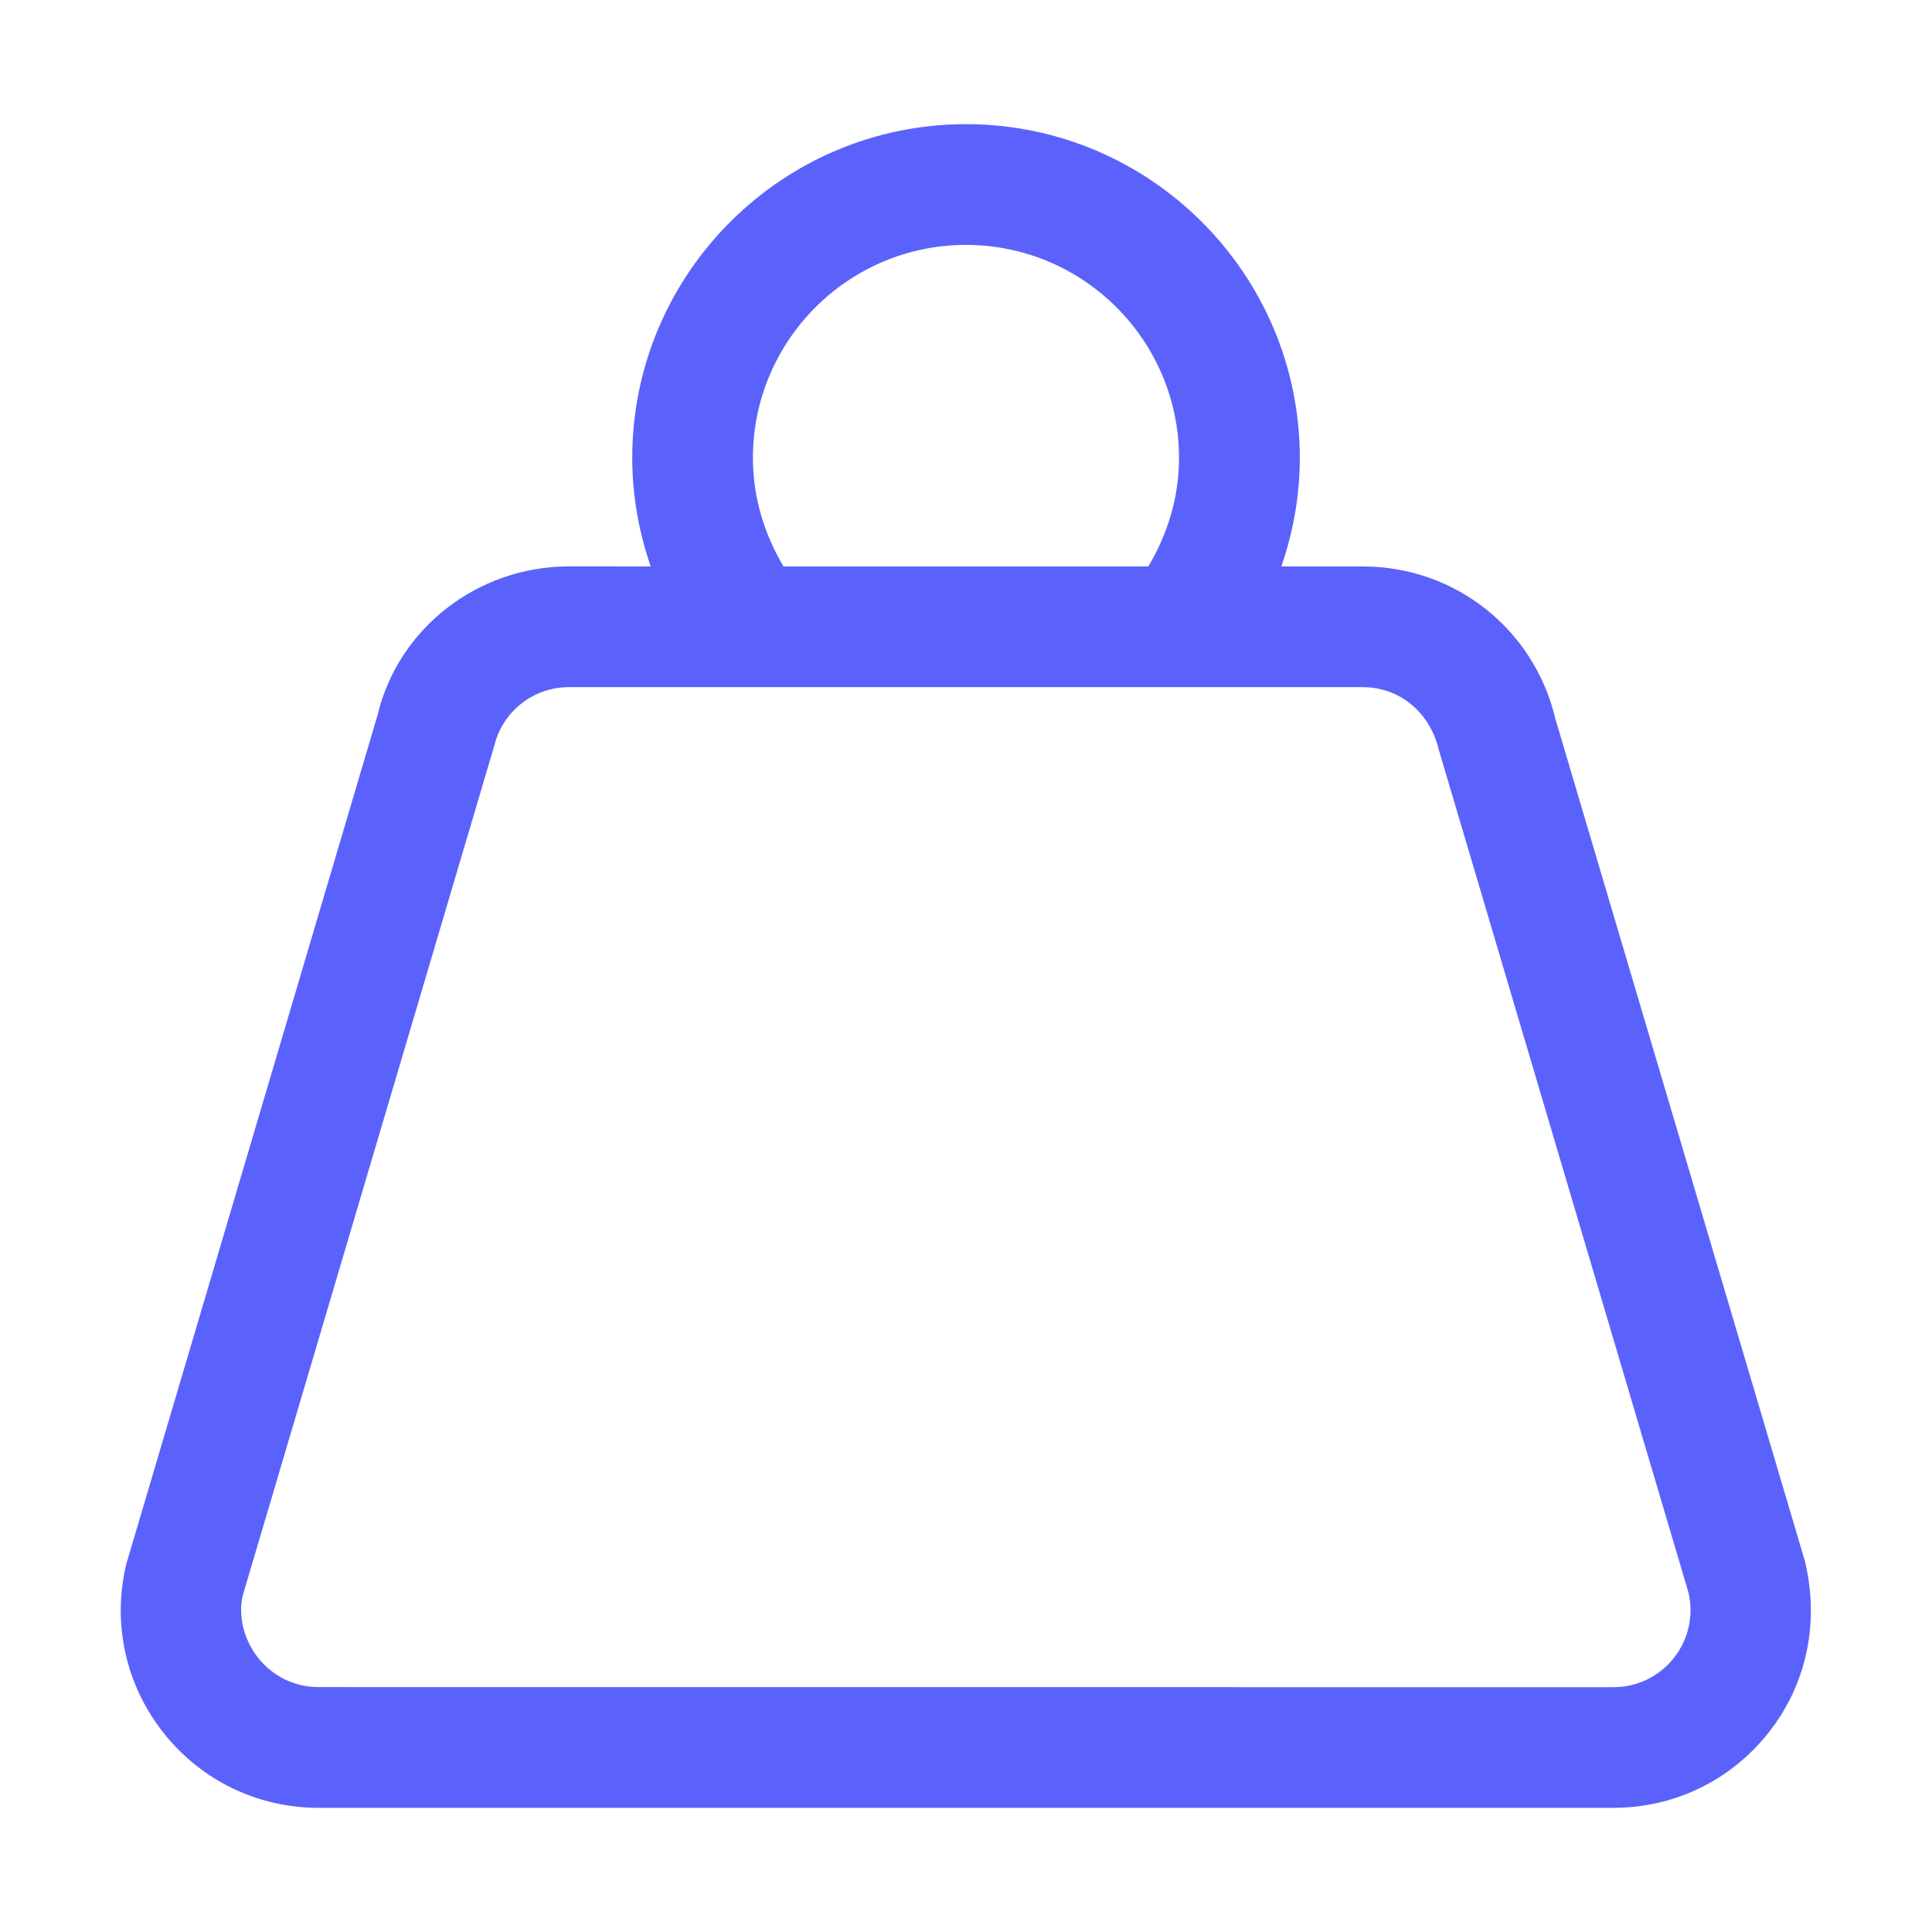 <svg xmlns="http://www.w3.org/2000/svg" viewBox="0 0 1200 1200" version="1.1" height="1200pt" width="1200pt">
 <path fill="#5b62fb" d="m101.48 1076.2c23.438 29.672 58.547 46.688 96.375 46.688h804.24c37.828 0 72.938-17.016 96.375-46.688s31.875-67.781 22.594-106.55l-155.06-523.4c-13.219-55.594-62.344-94.406-119.48-94.406h-50.672c7.312-21.141 11.484-43.781 11.484-67.406 0-114.33-93-207.32-207.32-207.32-114.32 0-207.32 93-207.32 207.32 0 23.625 4.172 46.219 11.484 67.406l-50.719-0.047c-57.141 0-106.27 38.812-118.97 92.438l-156.1 527.39c-8.766 36.797-0.328 74.953 23.109 104.58zm251.95-649.4h493.13c22.266 0 41.391 15.141 47.062 38.766l155.06 523.4c3.422 14.344 0.141 29.203-9 40.781-9.141 11.531-22.781 18.188-37.547 18.188l-804.28-0.047c-14.719 0-28.406-6.609-37.547-18.188-9.141-11.578-12.422-26.391-9.516-38.766l156.1-527.39c5.156-21.609 24.328-36.75 46.547-36.75zm114.23-142.36c0-72.984 59.344-132.32 132.32-132.32 72.98 0 132.32 59.344 132.32 132.32 0 24.703-7.219 47.578-19.078 67.406h-226.55c-11.812-19.828-19.031-42.703-19.031-67.406z"></path>
</svg>
